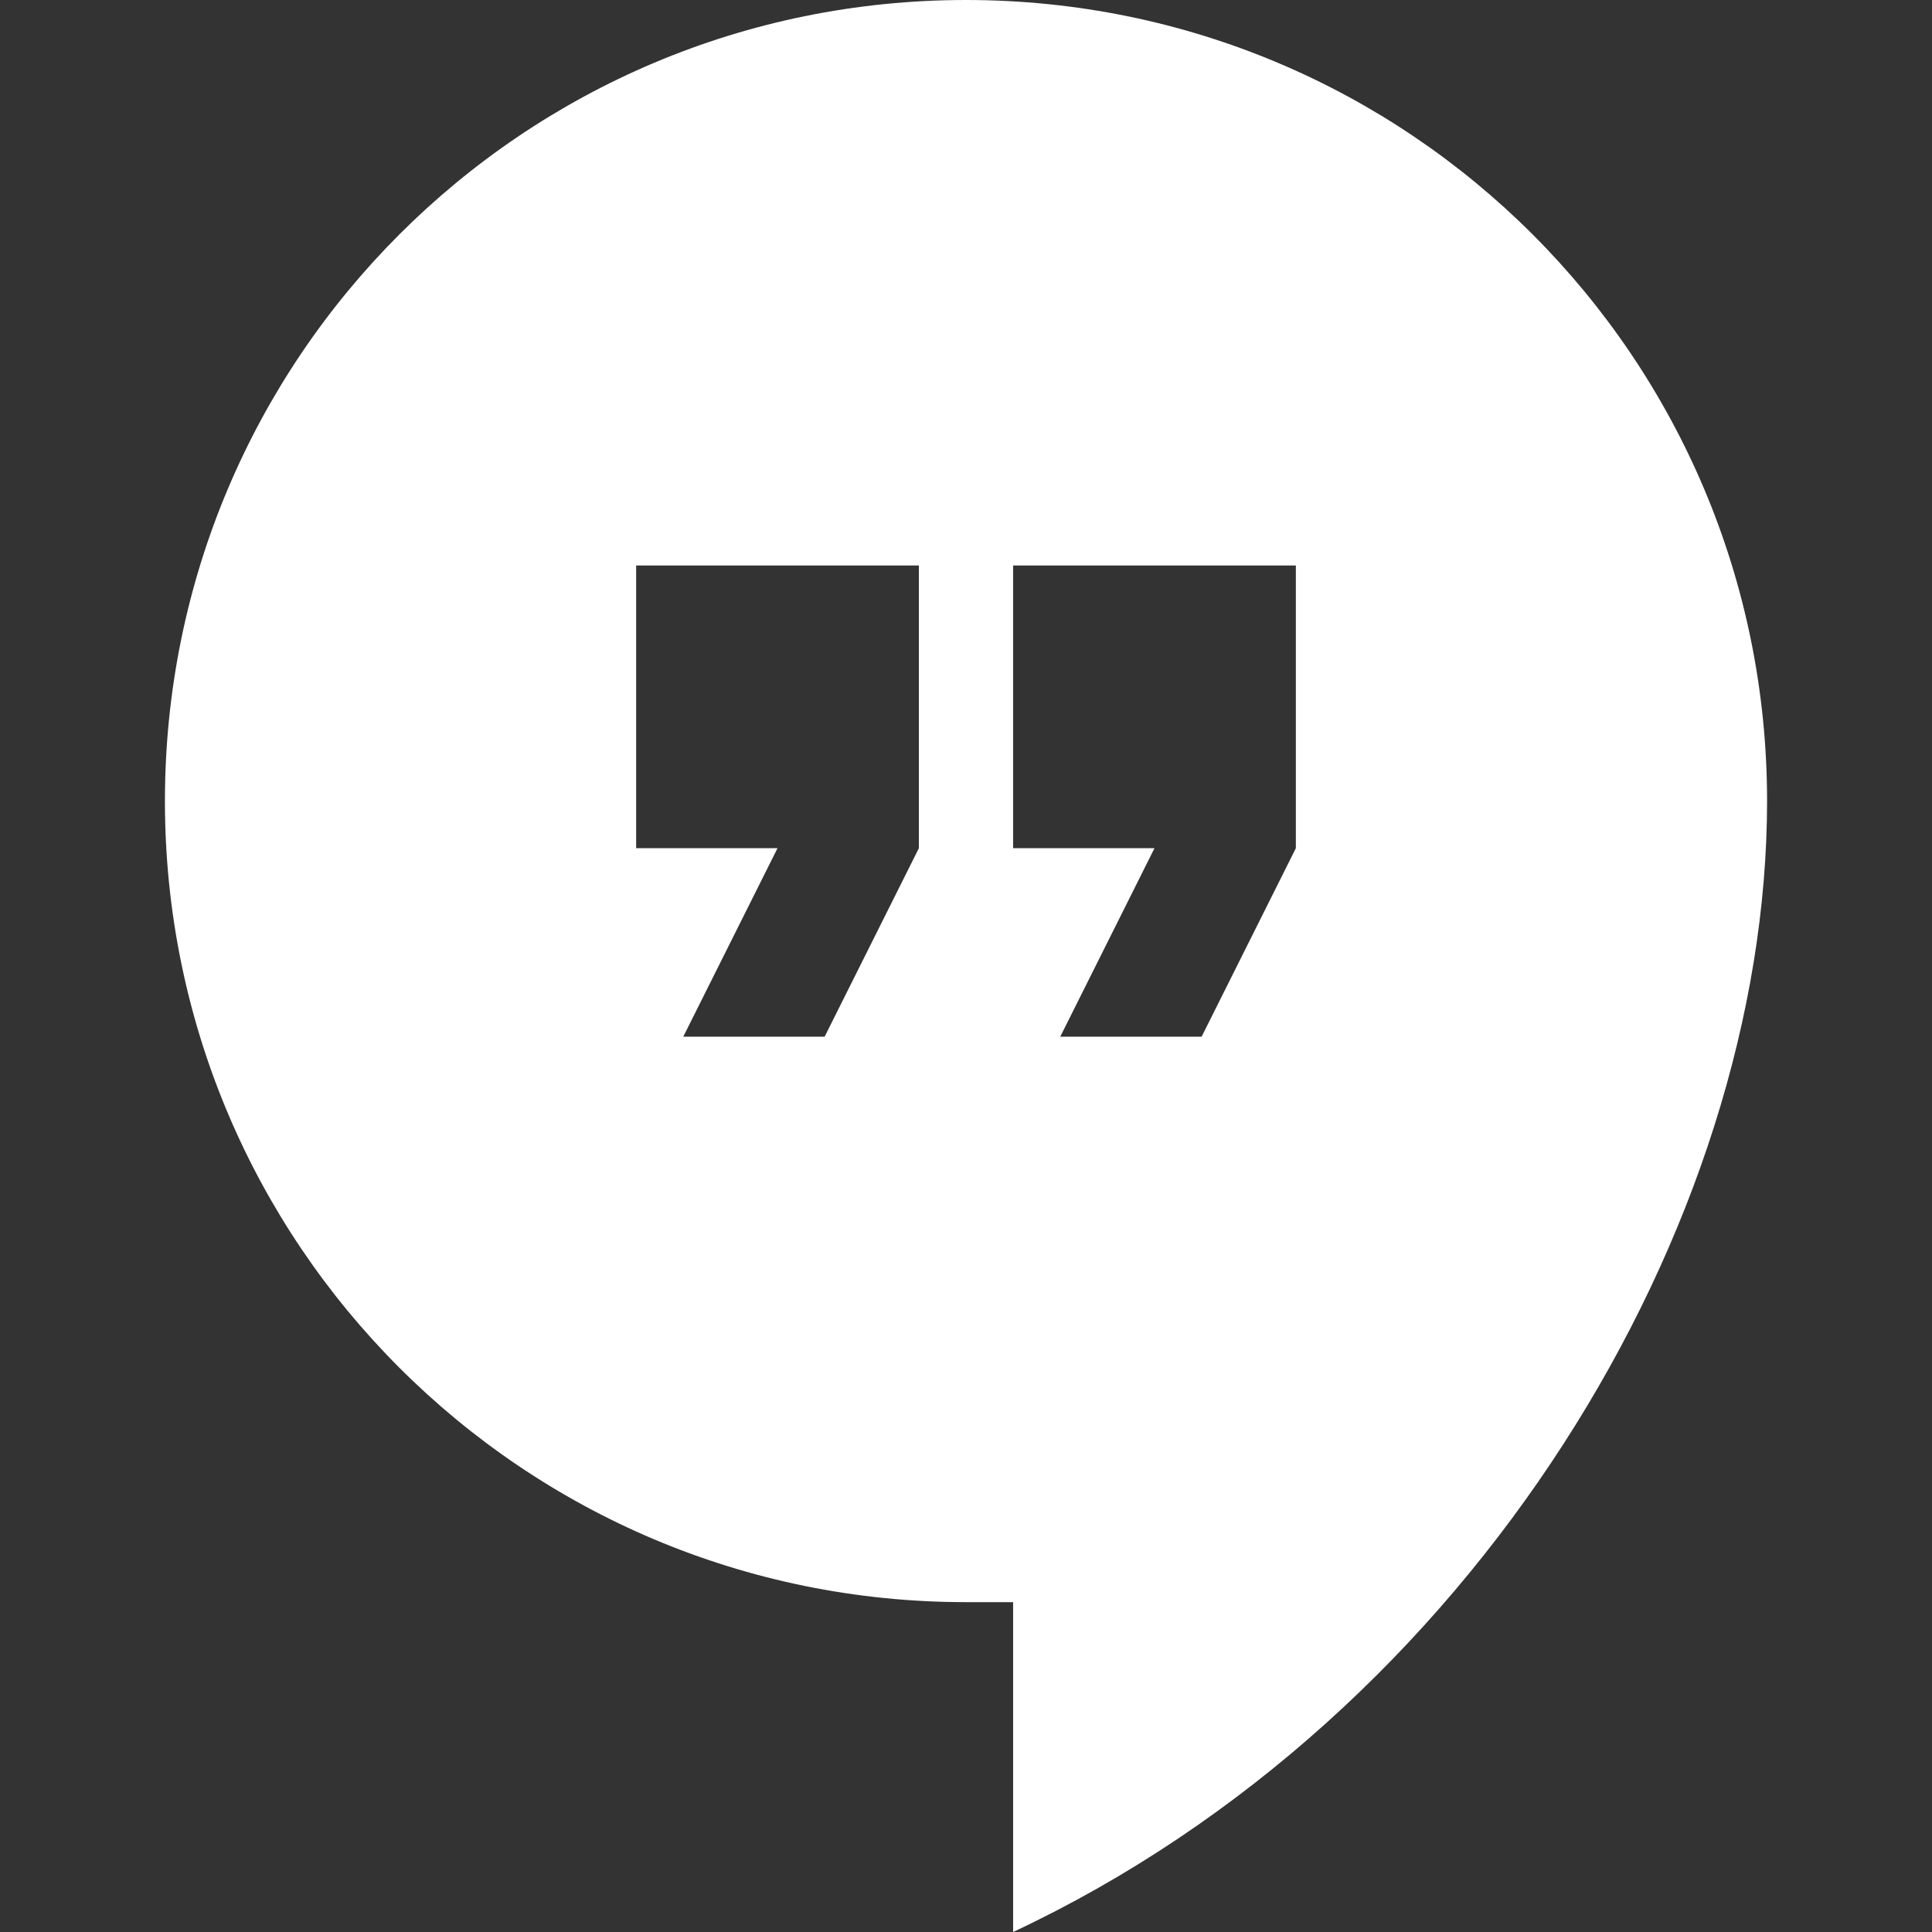 <?xml version="1.0" encoding="UTF-8" standalone="no"?>
<!-- Generator: Adobe Illustrator 16.0.0, SVG Export Plug-In . SVG Version: 6.00 Build 0)  -->

<svg
   xmlns:dc="http://purl.org/dc/elements/1.1/"
   xmlns:cc="http://creativecommons.org/ns#"
   xmlns:rdf="http://www.w3.org/1999/02/22-rdf-syntax-ns#"
   xmlns:svg="http://www.w3.org/2000/svg"
   xmlns="http://www.w3.org/2000/svg"
   xmlns:sodipodi="http://sodipodi.sourceforge.net/DTD/sodipodi-0.dtd"
   xmlns:inkscape="http://www.inkscape.org/namespaces/inkscape"
   version="1.1"
   id="Capa_1"
   x="0px"
   y="0px"
   width="522.75px"
   height="522.75px"
   viewBox="0 0 522.75 522.75"
   style="enable-background:new 0 0 522.75 522.75;"
   xml:space="preserve"
   sodipodi:docname="hangouts.svg"
   inkscape:version="0.92.2 (5c3e80d, 2017-08-06)"><rect x="0" y="0" width="522.75" height="522.75" fill="#333333" stroke="none"/><defs
     id="defs40" /><sodipodi:namedview
     pagecolor="#ffffff"
     bordercolor="#666666"
     borderopacity="1"
     objecttolerance="10"
     gridtolerance="10"
     guidetolerance="10"
     inkscape:pageopacity="0"
     inkscape:pageshadow="2"
     inkscape:window-width="690"
     inkscape:window-height="480"
     id="namedview38"
     showgrid="false"
     inkscape:zoom="0.45145863"
     inkscape:cx="261.375"
     inkscape:cy="261.375"
     inkscape:window-x="0"
     inkscape:window-y="0"
     inkscape:window-maximized="0"
     inkscape:current-layer="Capa_1" /><g
     id="g5"
     style="fill:#ffffff"><g
       id="hangout"
       style="fill:#ffffff"><path
         d="M261.375,0c-119.85,0-216.75,96.9-216.75,216.75c0,119.85,96.9,216.75,216.75,216.75h12.75v89.25    c124.95-58.65,204-191.25,204-306C478.125,96.9,381.225,0,261.375,0z M248.625,229.5l-25.5,51h-38.25l25.5-51h-38.25V153h76.5    V229.5z M350.625,229.5l-25.5,51h-38.25l25.5-51h-38.25V153h76.5V229.5z"
         id="path2"
         style="fill:#ffffff" /></g></g><g
     id="g7" /><g
     id="g9" /><g
     id="g11" /><g
     id="g13" /><g
     id="g15" /><g
     id="g17" /><g
     id="g19" /><g
     id="g21" /><g
     id="g23" /><g
     id="g25" /><g
     id="g27" /><g
     id="g29" /><g
     id="g31" /><g
     id="g33" /><g
     id="g35" /></svg>